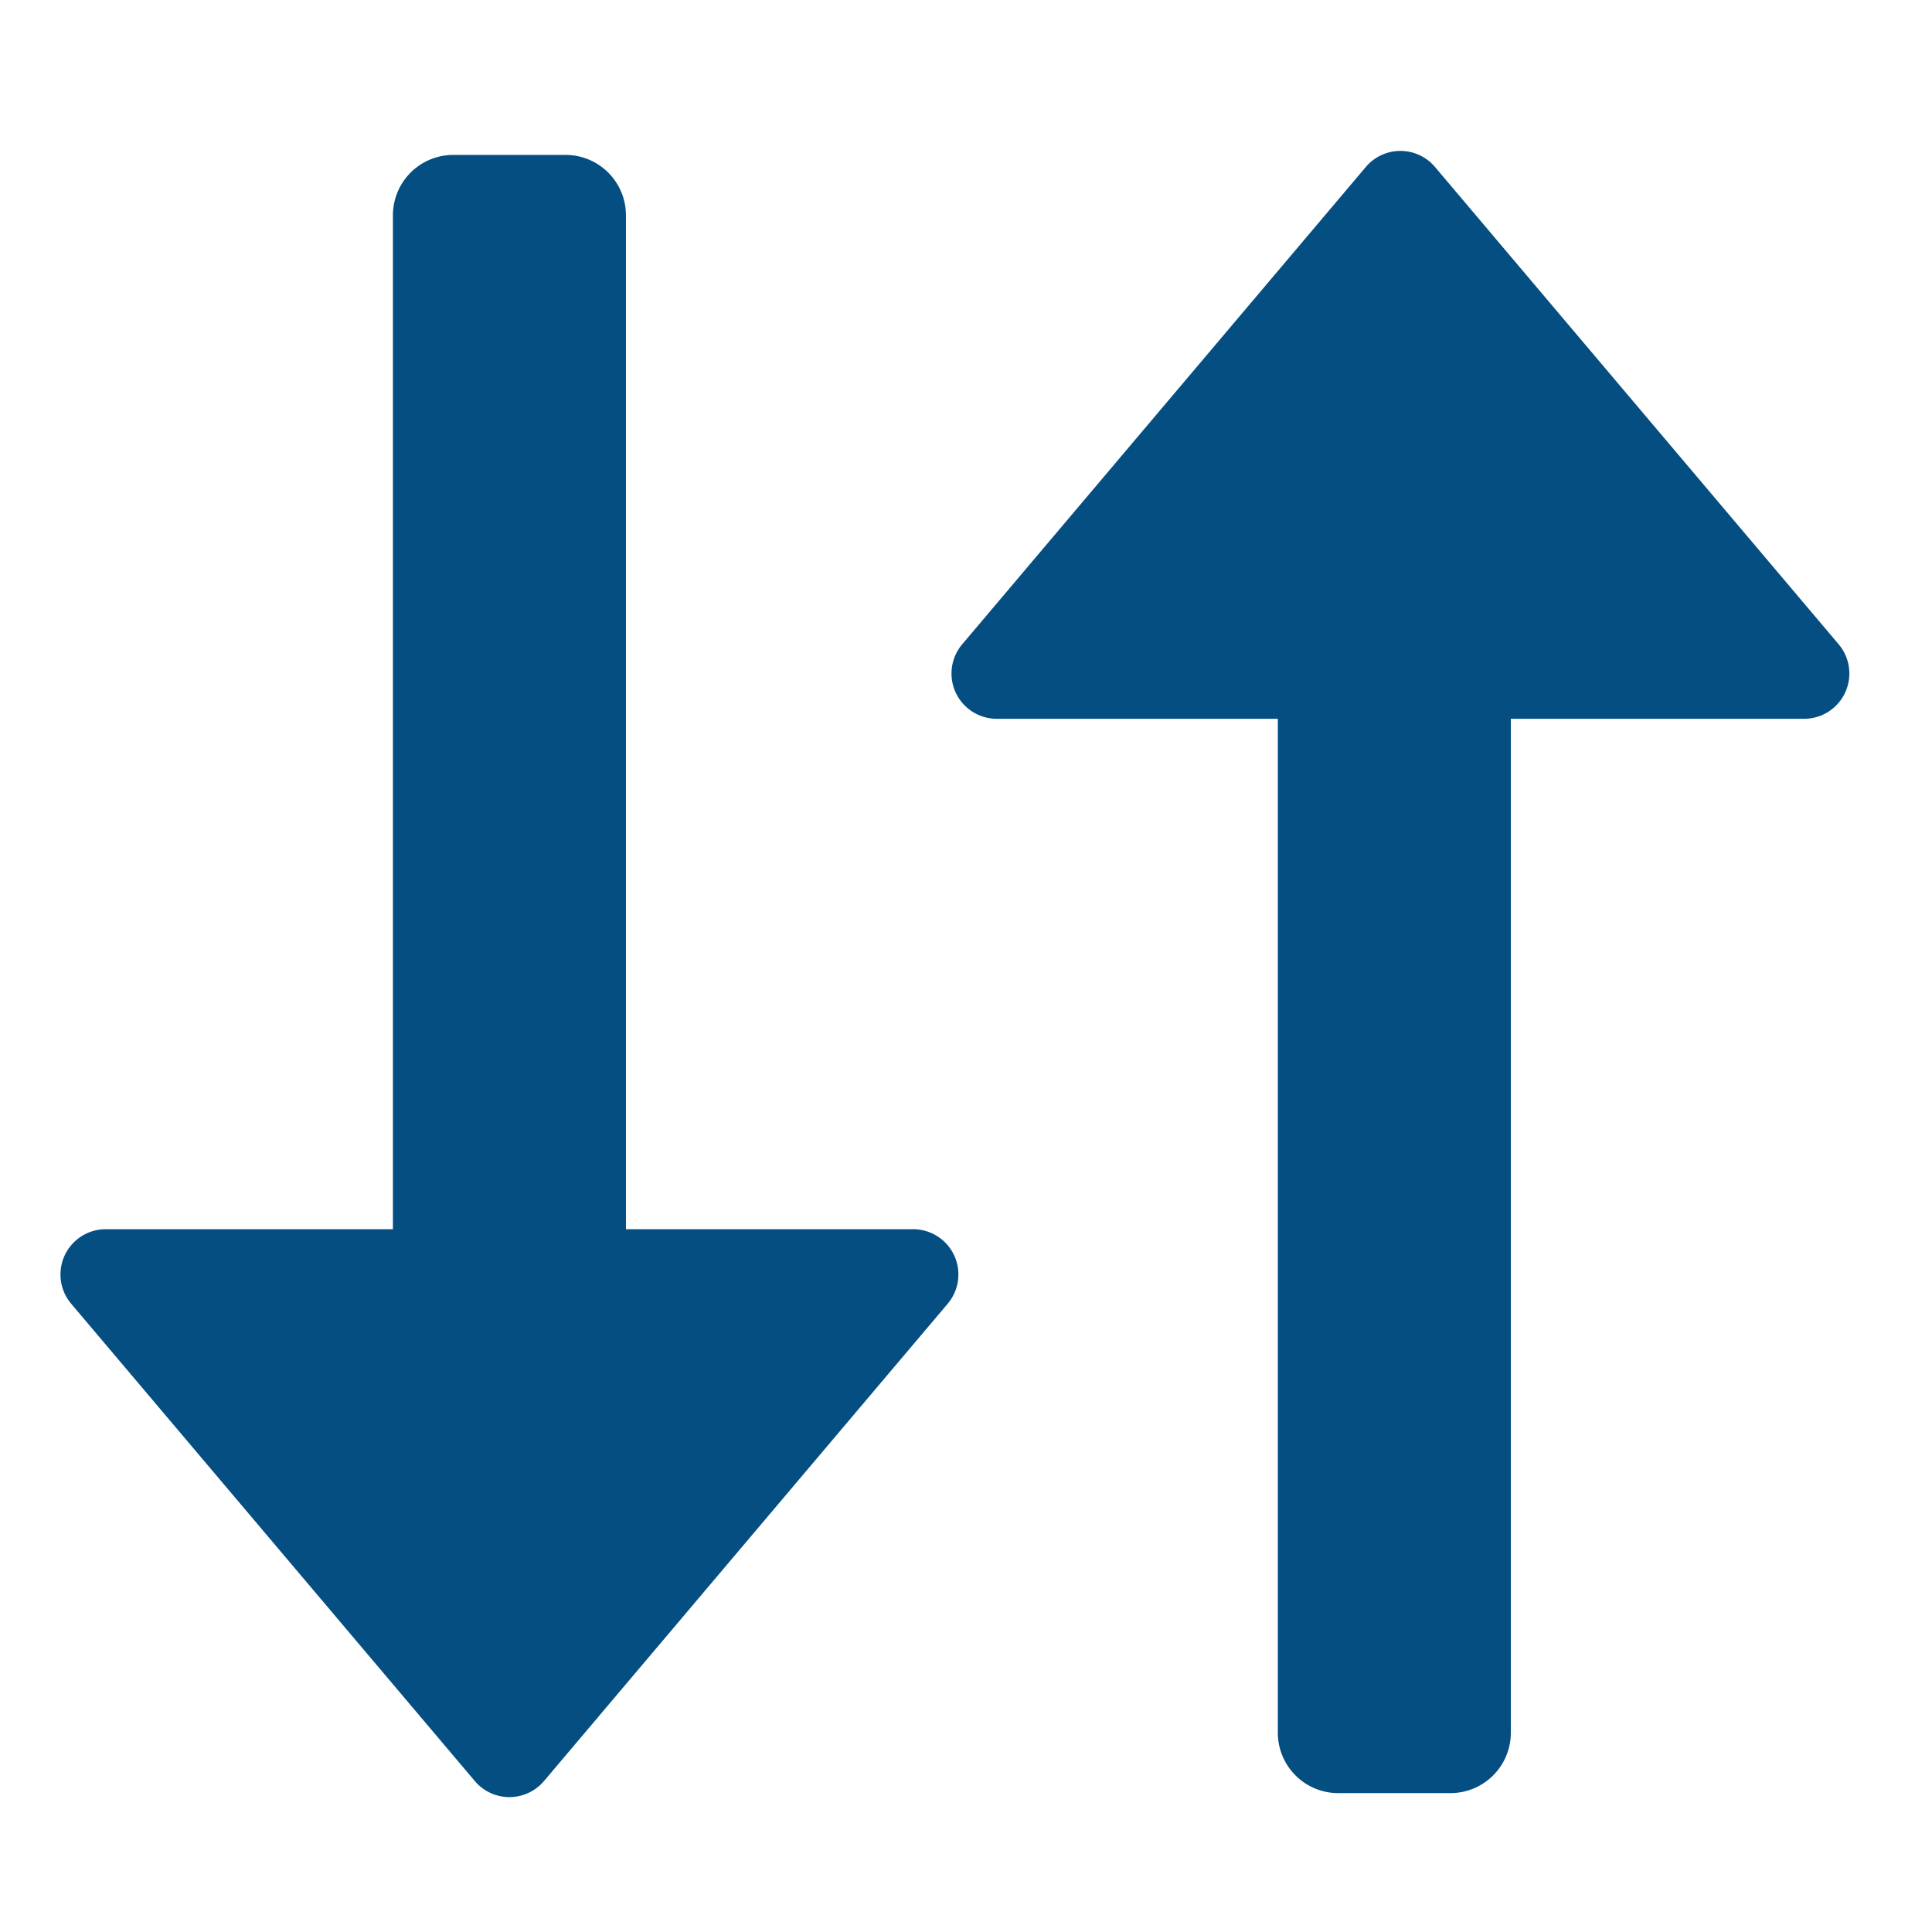 <svg xmlns="http://www.w3.org/2000/svg" xmlns:xlink="http://www.w3.org/1999/xlink" width="64" height="64" viewBox="0 0 64 64">
  <defs>
    <clipPath id="clip-icon_marketing_stockQuote_darkBlue">
      <rect width="64" height="64"/>
    </clipPath>
  </defs>
  <g id="icon_marketing_stockQuote_darkBlue" clip-path="url(#clip-icon_marketing_stockQuote_darkBlue)">
    <g id="Group_126" data-name="Group 126" transform="translate(-474.375 -102.964)">
      <path id="Union_1" data-name="Union 1" d="M12.774,54.38a2,2,0,0,1-2-2V18.792H1.463A1.5,1.5,0,0,1,.318,16.324L13.689.512a1.5,1.5,0,0,1,2.291,0L29.352,16.324a1.5,1.5,0,0,1-1.146,2.468H18.492V52.38a2,2,0,0,1-2,2Z" transform="translate(505.931 107.983)" fill="#044e81"/>
      <path id="Union_2" data-name="Union 2" d="M13.689,53.868.318,38.056a1.5,1.5,0,0,1,1.146-2.469h9.512V2a2,2,0,0,1,2-2h3.719a2,2,0,0,1,2,2V35.587h9.512a1.5,1.5,0,0,1,1.146,2.469L15.98,53.868a1.5,1.5,0,0,1-2.291,0Z" transform="translate(476.415 108.096)" fill="#044e81"/>
    </g>
  </g>
</svg>

